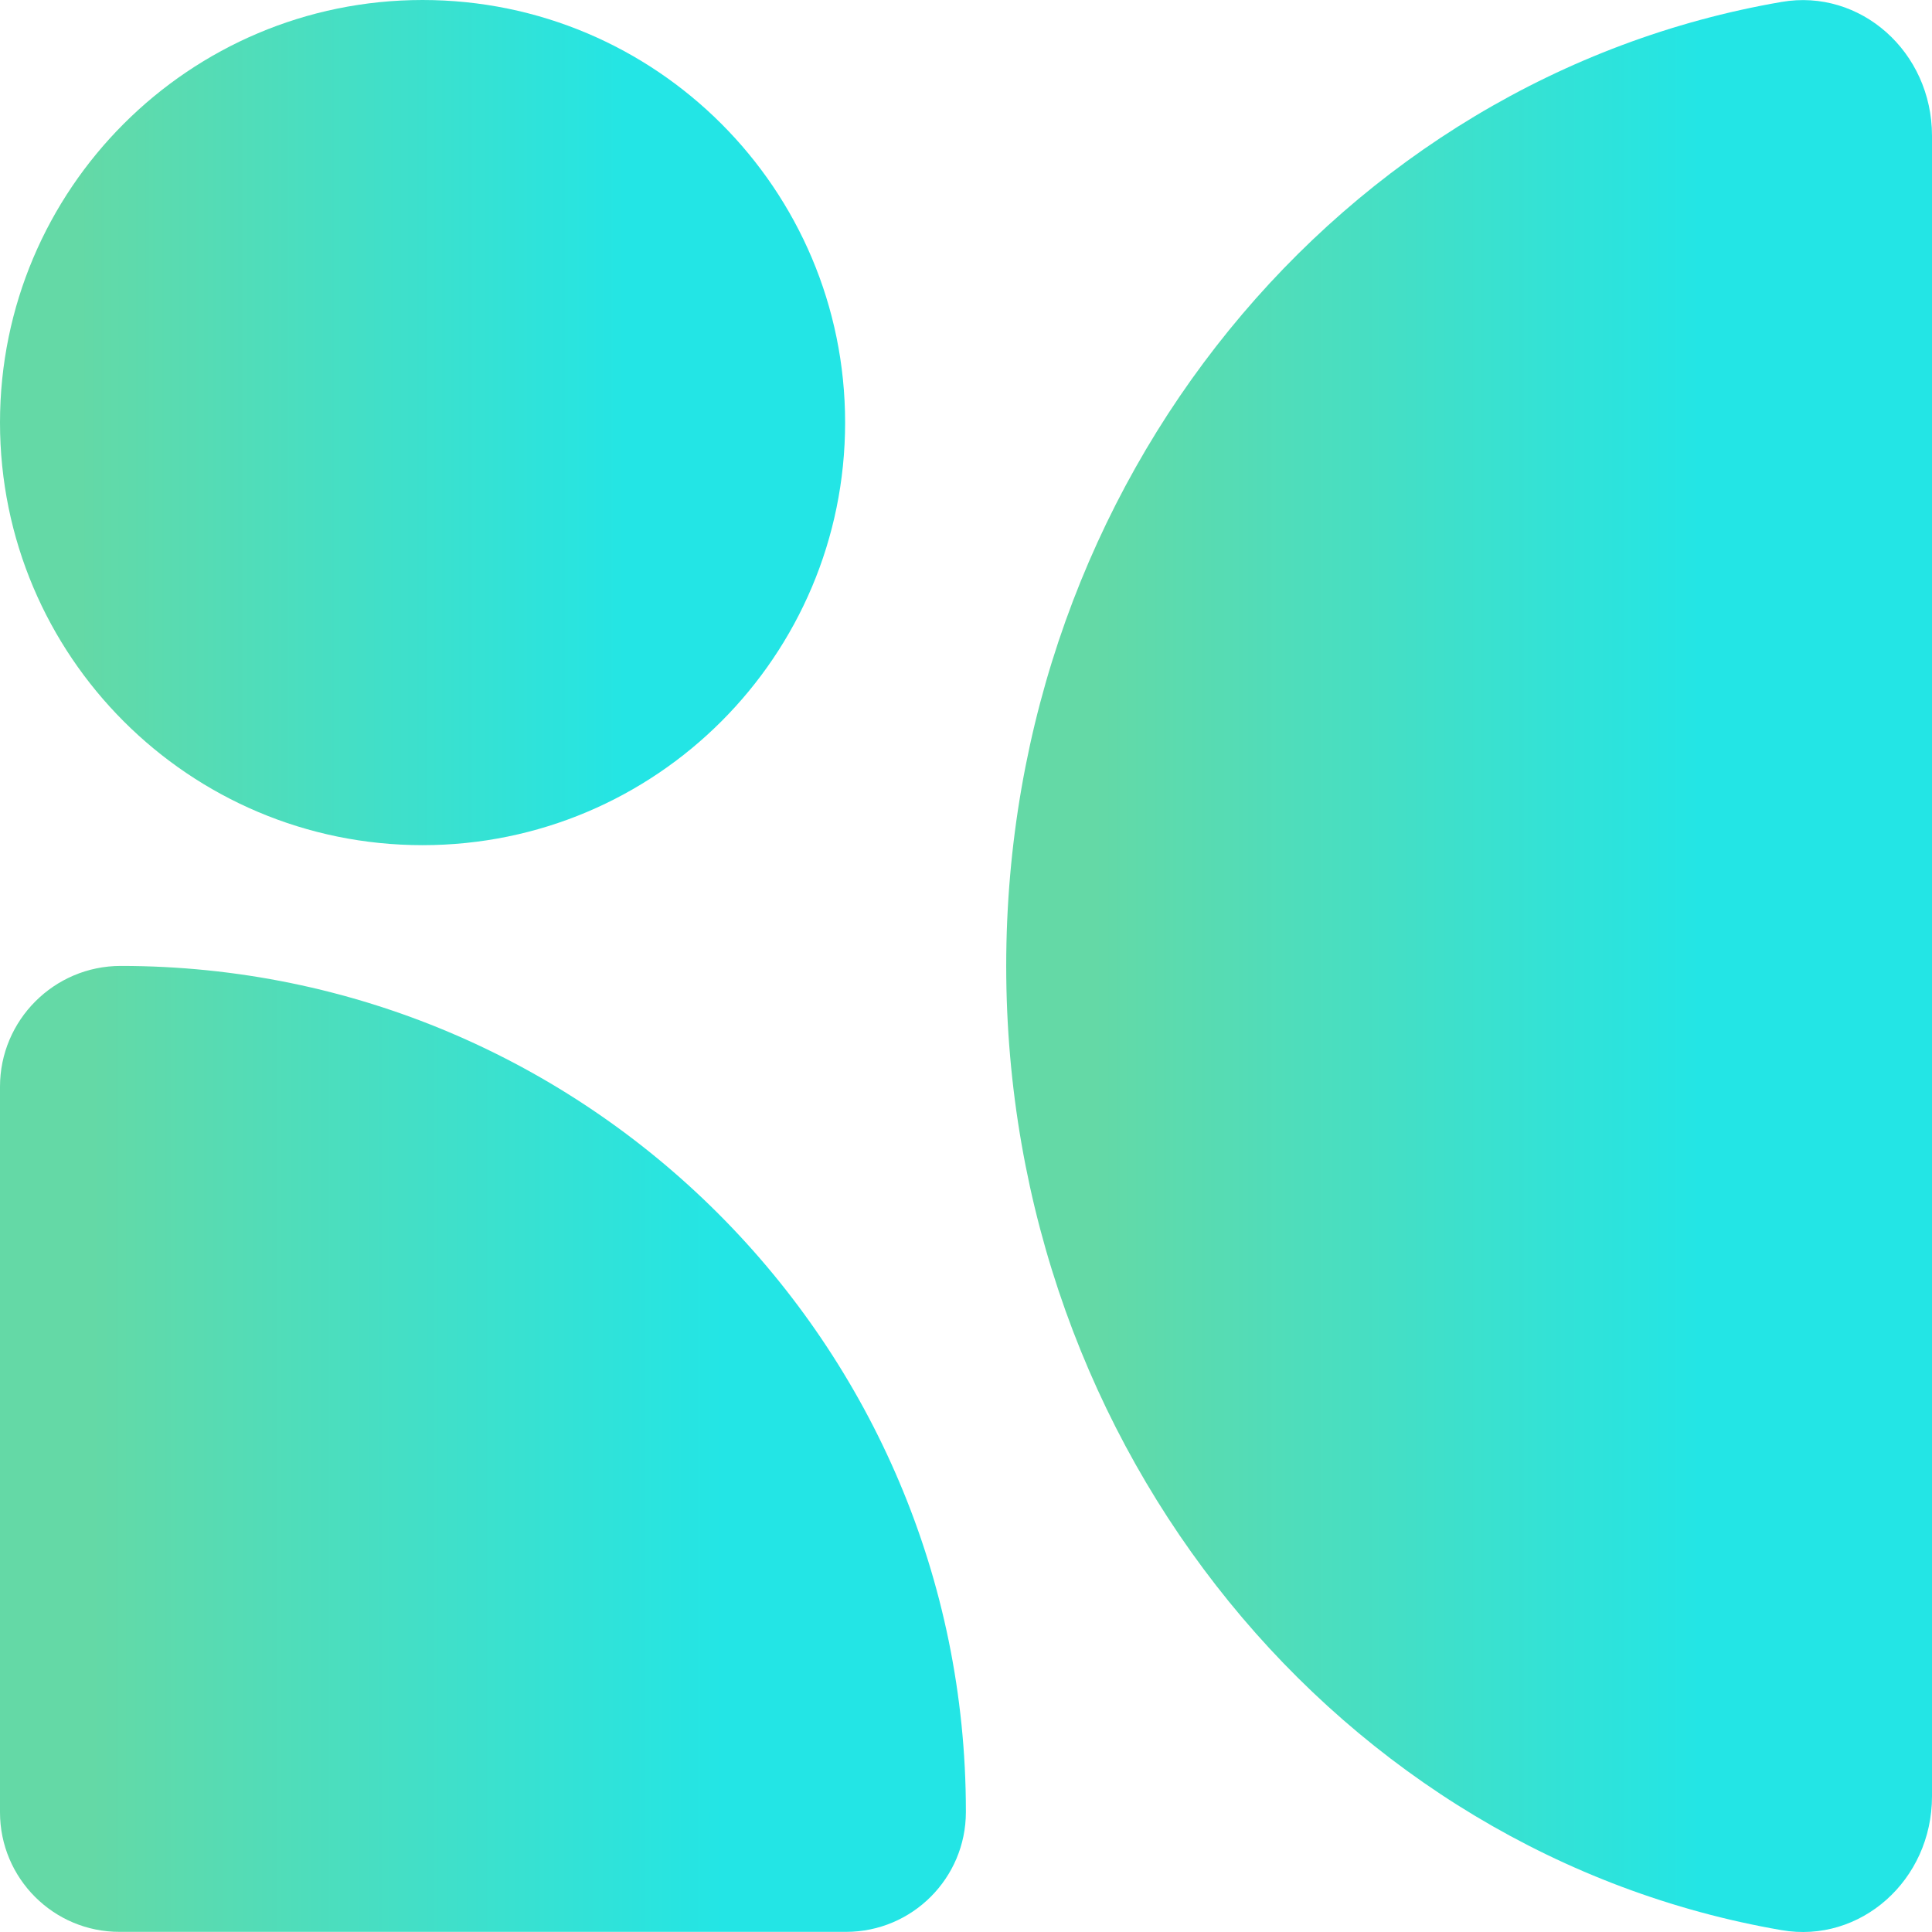 <svg width="512" height="512" viewBox="0 0 512 512" fill="none" xmlns="http://www.w3.org/2000/svg">
<path d="M512 476.028C512 498.31 493.004 515.118 472.14 511.511C355.586 491.419 266.657 384.647 266.657 255.98C266.657 127.312 355.586 20.54 472.14 0.512C493.004 -3.094 512 13.714 512 35.995V476.028Z" fill="url(#paint0_linear_273_684)"/>
<path d="M223.964 111.988C223.964 50.139 173.828 0 111.982 0C50.136 0 0 50.139 0 111.988C0 173.838 50.136 223.977 111.982 223.977C173.828 223.977 223.964 173.838 223.964 111.988Z" fill="url(#paint1_linear_273_684)"/>
<path d="M32.004 255.979C155.641 255.979 255.968 356.376 255.968 479.956V480.214C255.968 497.73 241.736 511.962 224.221 511.962H31.746C14.231 512.027 0 497.795 0 480.278V287.985C0 270.34 14.36 255.979 32.004 255.979Z" fill="url(#paint2_linear_273_684)"/>
<defs>
<linearGradient id="paint0_linear_273_684" x1="266.657" y1="256.012" x2="512" y2="256.012" gradientUnits="userSpaceOnUse">
<stop offset="0.095" stop-color="#64D9A6"/>
<stop offset="0.75" stop-color="#23E5E5"/>
</linearGradient>
<linearGradient id="paint1_linear_273_684" x1="0" y1="111.988" x2="223.964" y2="111.988" gradientUnits="userSpaceOnUse">
<stop offset="0.095" stop-color="#64D9A6"/>
<stop offset="0.75" stop-color="#23E5E5"/>
</linearGradient>
<linearGradient id="paint2_linear_273_684" x1="0" y1="383.971" x2="255.967" y2="383.971" gradientUnits="userSpaceOnUse">
<stop offset="0.095" stop-color="#64D9A6"/>
<stop offset="0.75" stop-color="#23E5E5"/>
</linearGradient>
</defs>
</svg>
